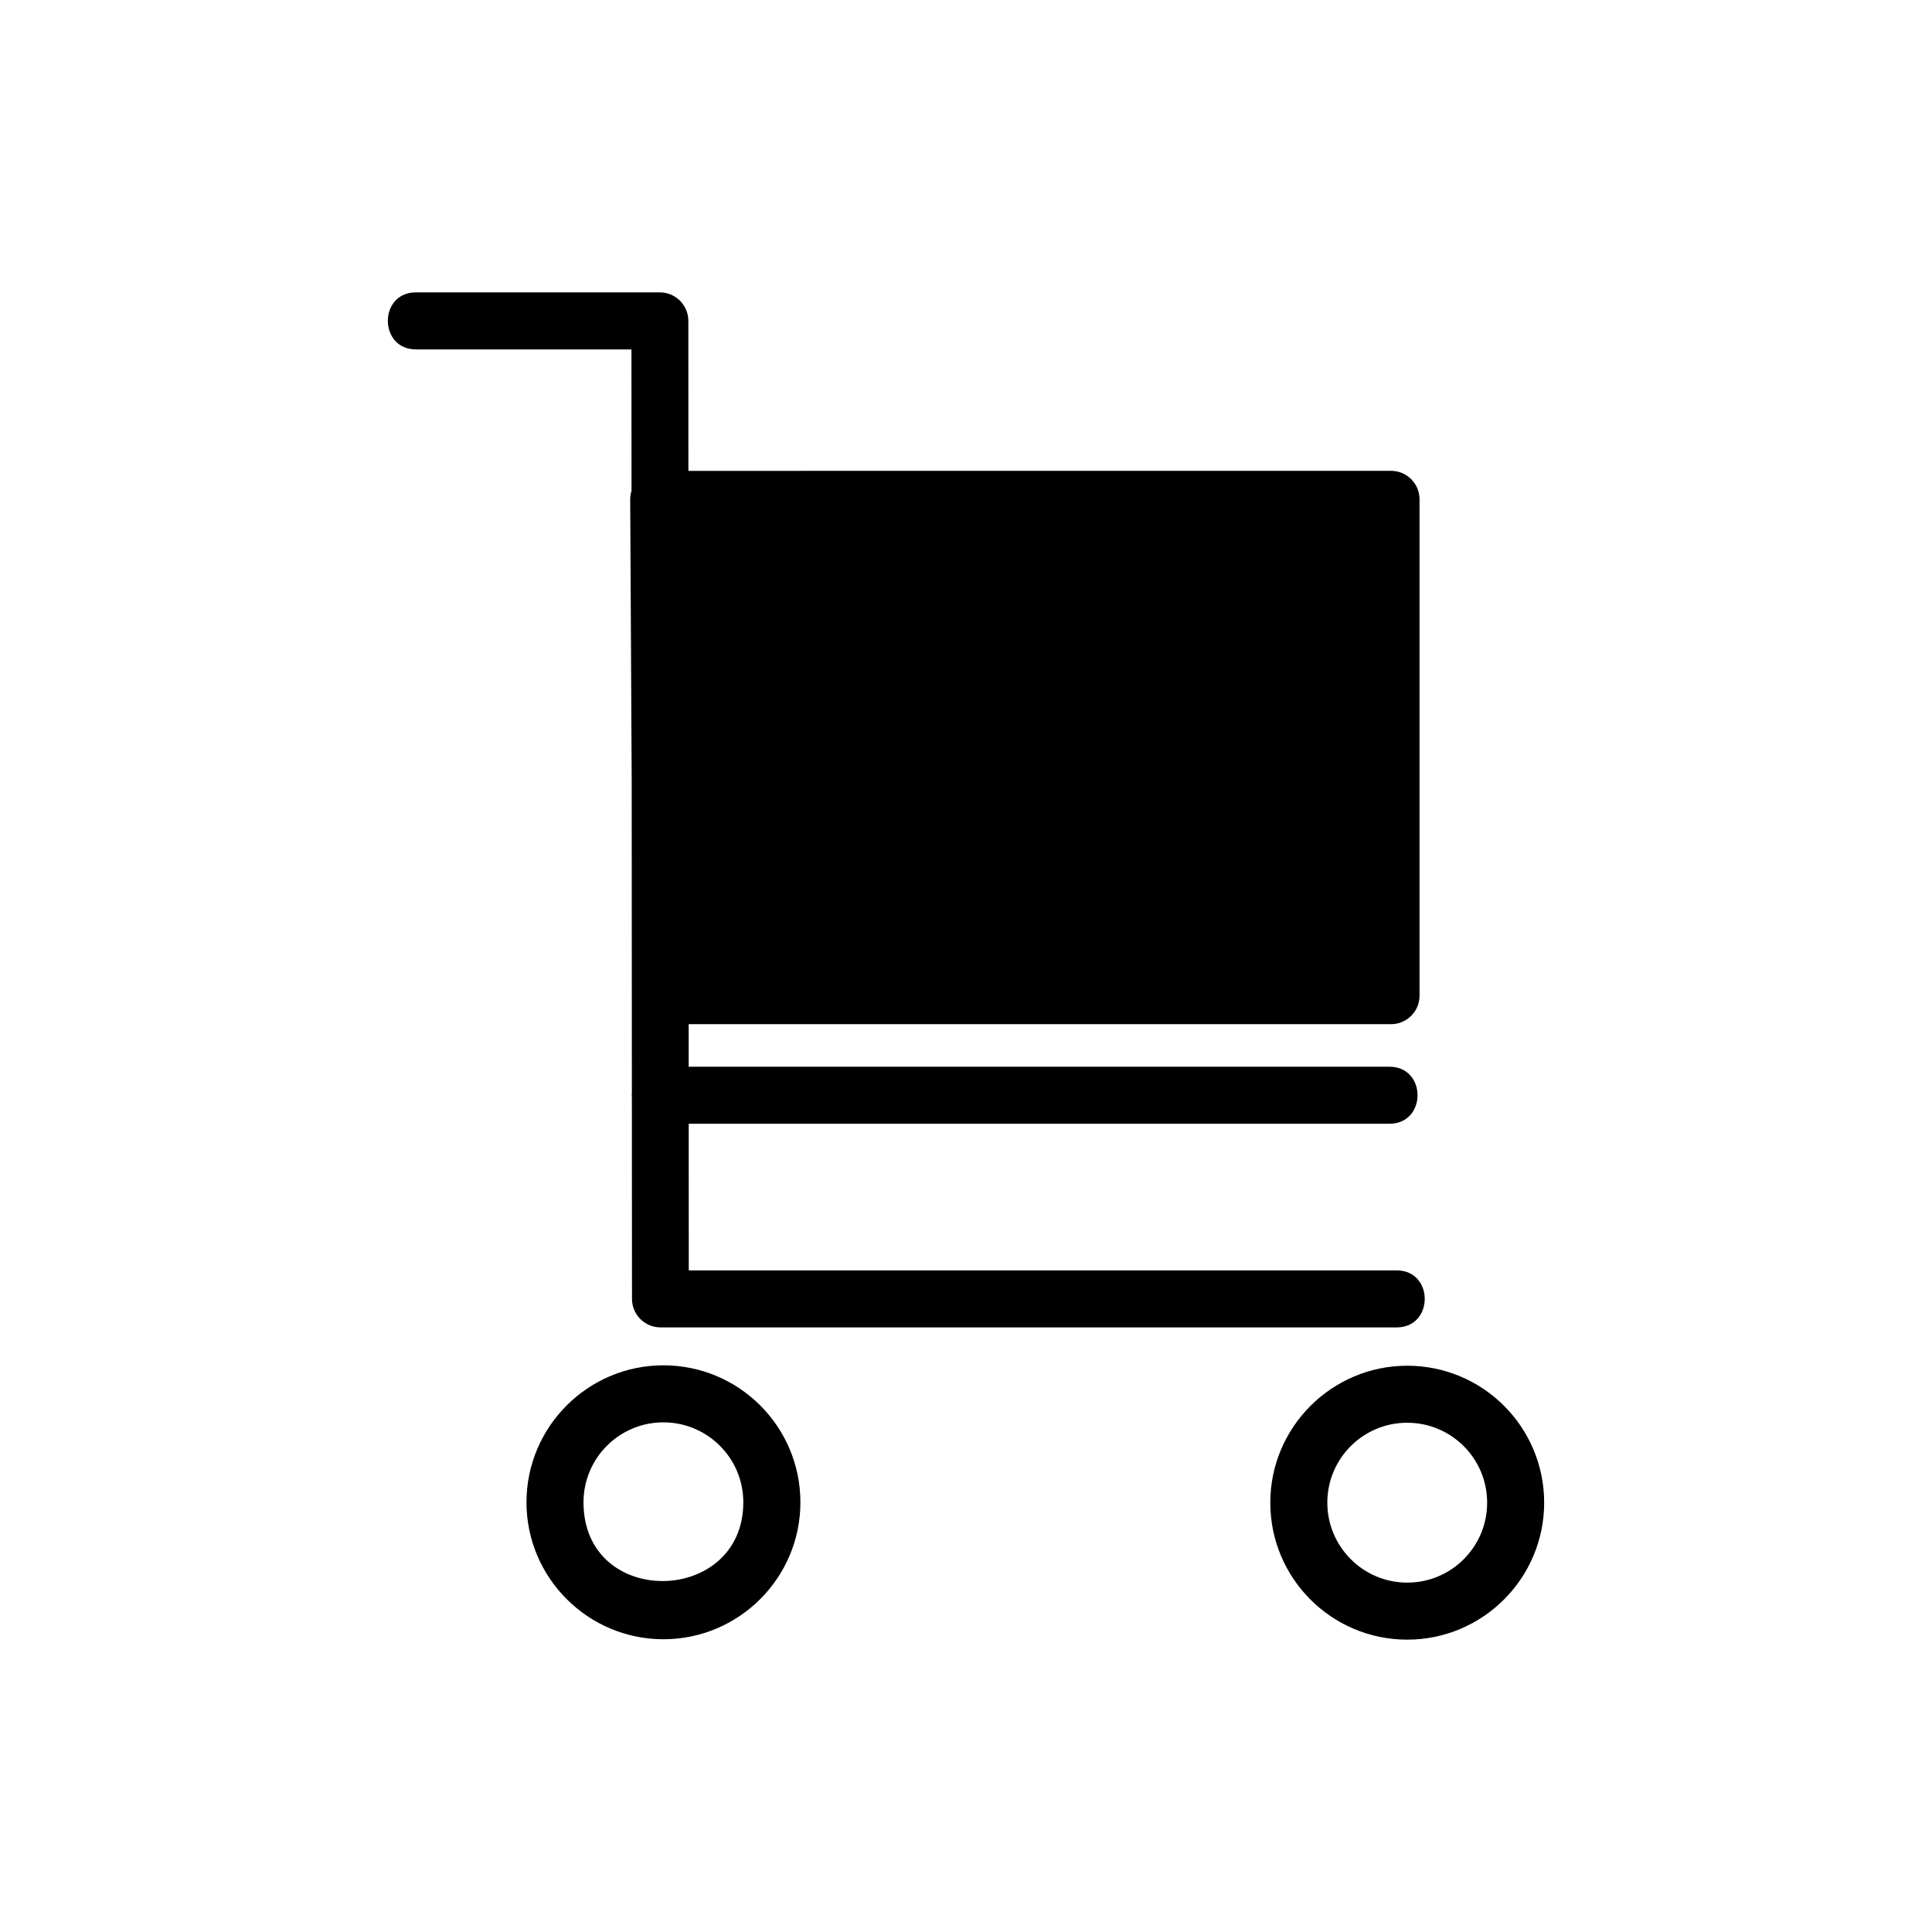 <?xml version="1.0" encoding="UTF-8"?>
<!-- Uploaded to: SVG Repo, www.svgrepo.com, Generator: SVG Repo Mixer Tools -->
<svg fill="#000000" width="800px" height="800px" version="1.1" viewBox="144 144 512 512" xmlns="http://www.w3.org/2000/svg">
 <path d="m254.23 236.59c-9.93 0-9.93-15.113 0-15.113h64.629c4.172 0 7.559 3.387 7.559 7.559l0.016 39.75 186.2-0.016c4.172 0 7.559 3.387 7.559 7.559v131.53c0 4.172-3.387 7.559-7.559 7.559h-186.13v11.273h185.71c9.93 0 9.93 15.113 0 15.113h-185.7l0.016 38.859h187.59c9.93 0 9.93 15.113 0 15.113h-195.11c-4.156-0.031-7.527-3.402-7.527-7.559l-0.031-53.277-0.031-0.695 0.031-0.68-0.047-82.766-0.395-74.422c0-0.785 0.121-1.559 0.348-2.281l-0.016-37.484h-57.102zm262.7 269.34c20.043 0 36.289 16.246 36.289 36.289 0 20.027-16.277 36.305-36.289 36.305-20.043 0-36.289-16.262-36.289-36.305 0-19.996 16.293-36.289 36.289-36.289zm0 15.113c-11.699 0-21.176 9.477-21.176 21.176 0 11.684 9.492 21.191 21.176 21.191 11.699 0 21.176-9.461 21.176-21.191 0-11.699-9.477-21.176-21.176-21.176zm-197.12-15.219c20.043 0 36.305 16.262 36.305 36.305 0 20.027-16.293 36.289-36.305 36.289-19.996 0-36.289-16.293-36.289-36.289 0-20.012 16.277-36.305 36.289-36.305zm0 15.113c-11.699 0-21.176 9.492-21.176 21.191 0 28.25 42.352 27.387 42.352 0 0-11.699-9.492-21.191-21.191-21.191z"/>
</svg>